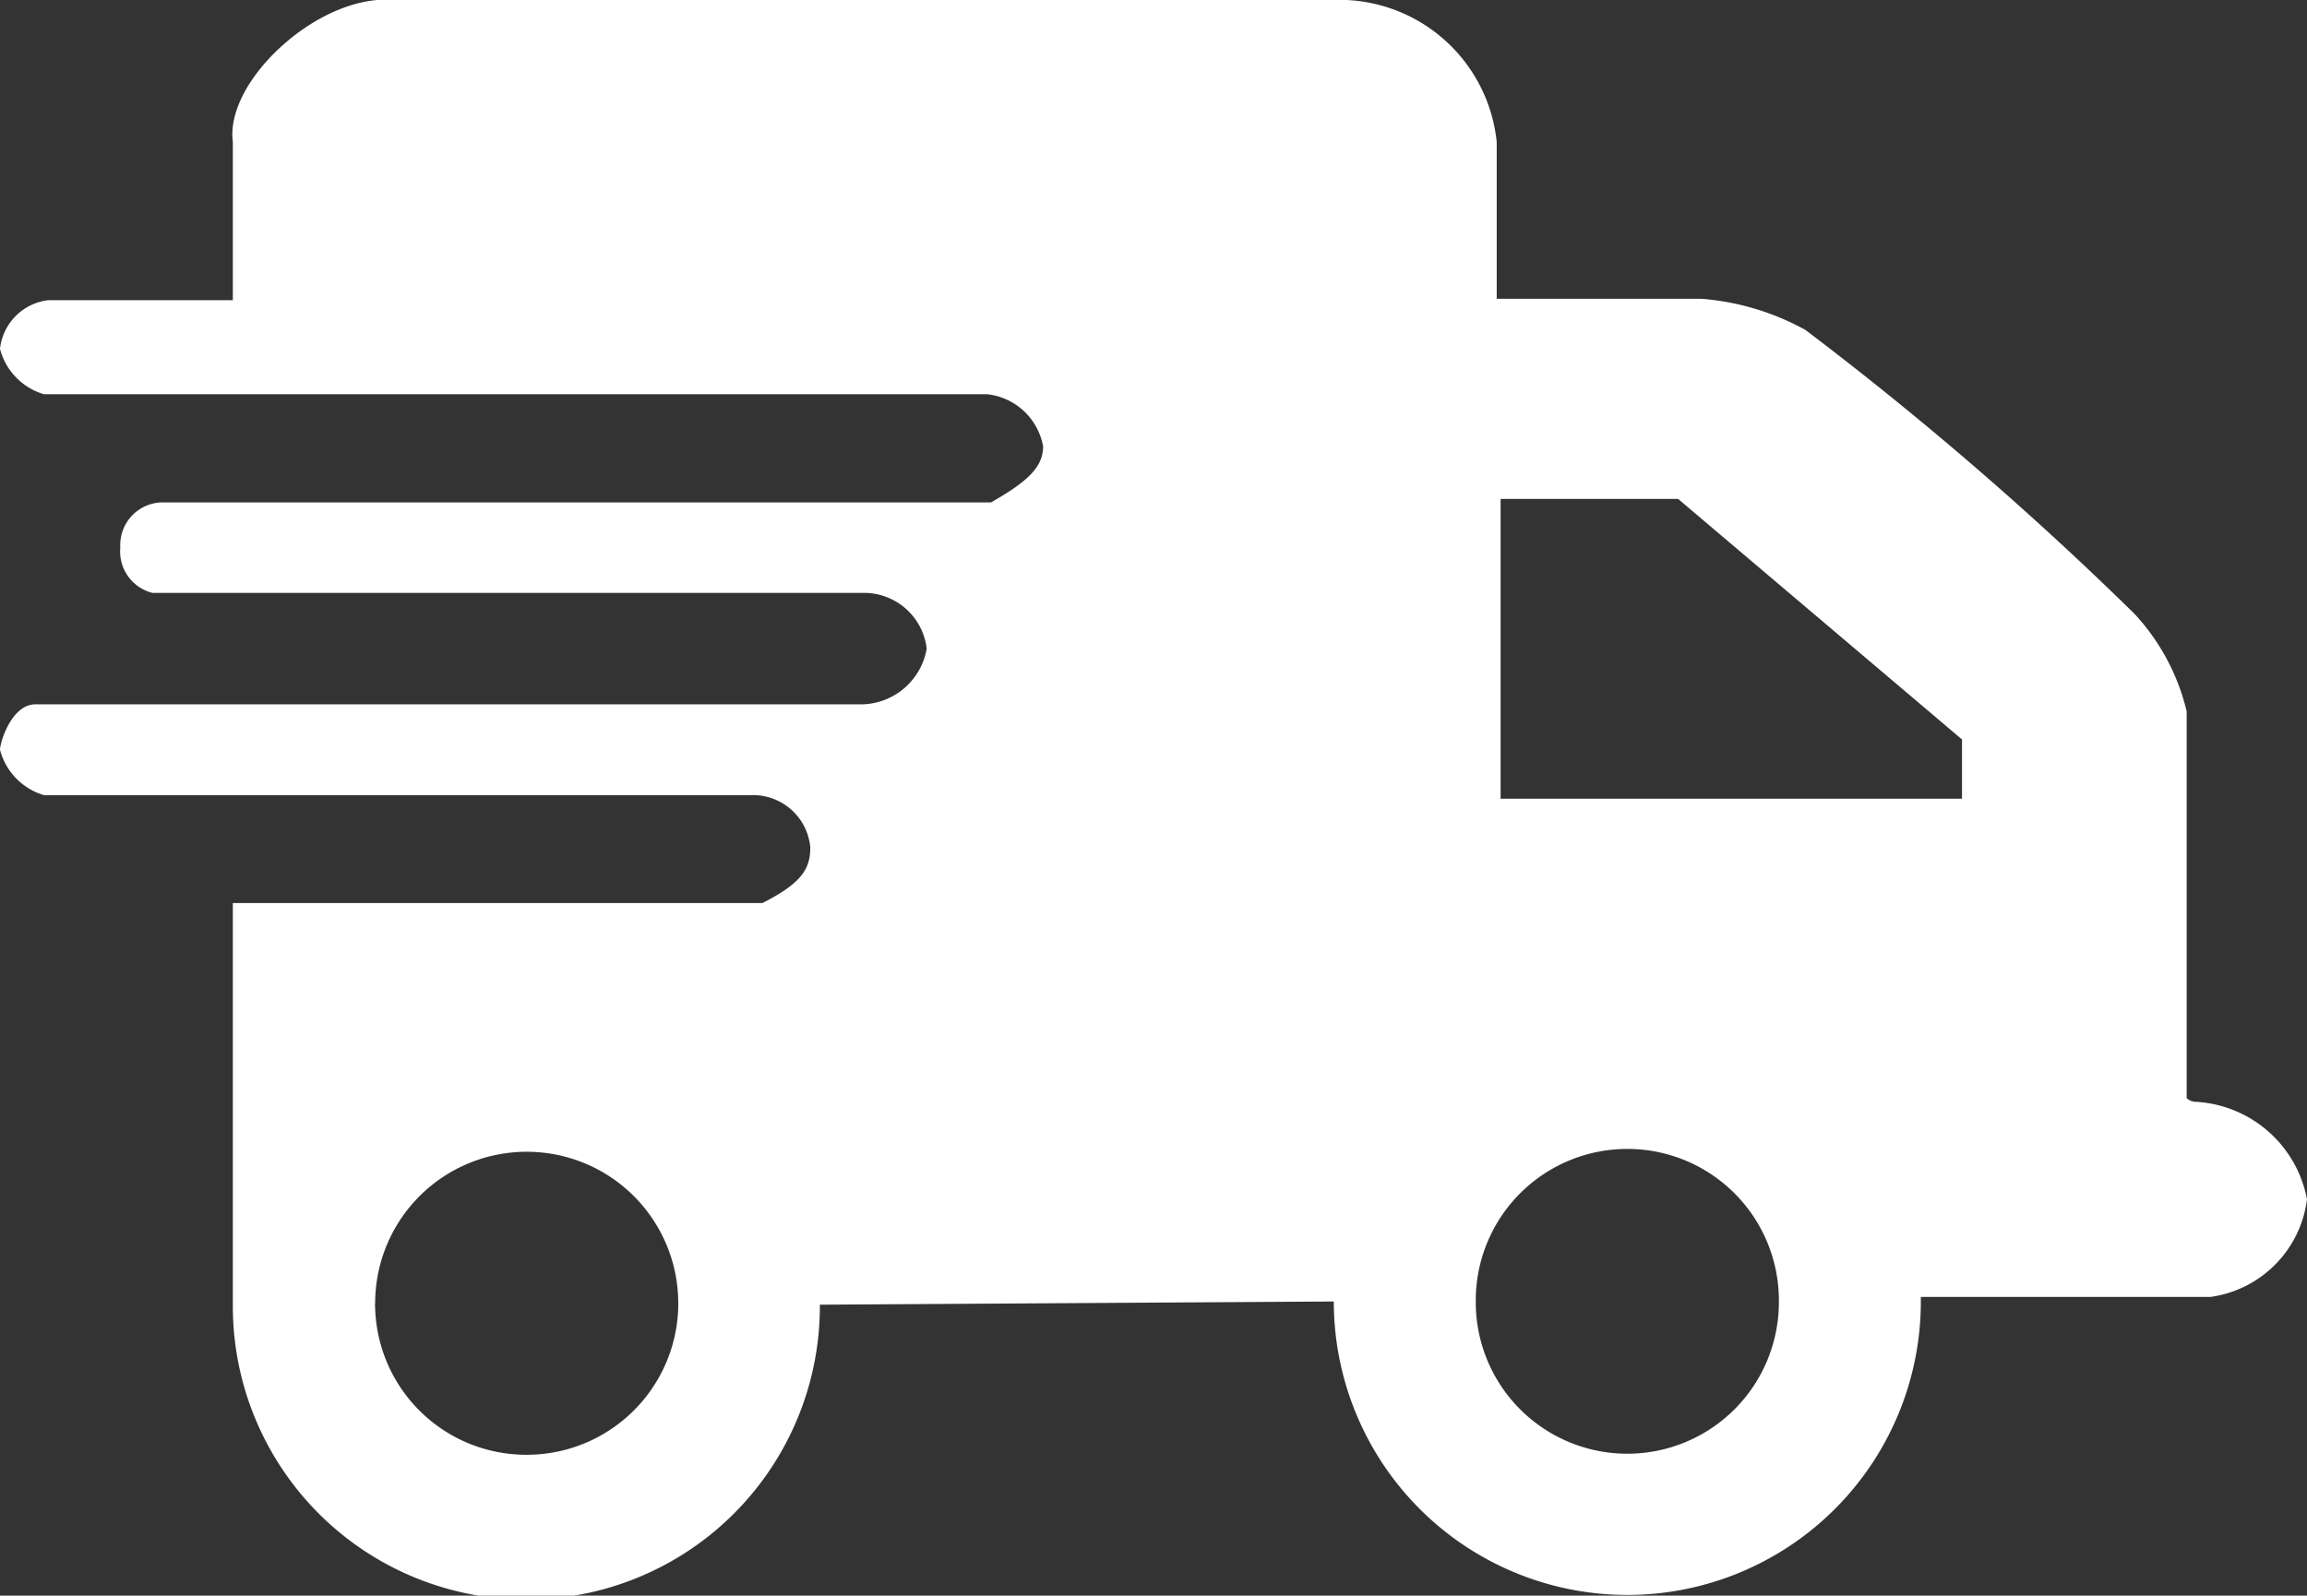 <svg xmlns="http://www.w3.org/2000/svg" viewBox="0 0 65 44.97"><rect x="0" y="0" width="65" height="44.97" fill="#333333" stroke="none"/><defs><style>.ieknglsdkhda{fill:#fff;}</style></defs><title>icone_frete</title><g id="Layer_2" data-name="Layer 2"><g id="Layer_1-2" data-name="Layer 1"><path class="ieknglsdkhda" d="M61.83,31.05a.4.4,0,0,1-.22-.1V20.05a6.12,6.12,0,0,0-1.47-2.75,95.9,95.9,0,0,0-9.27-8,7.22,7.22,0,0,0-2.94-.88H42.17V4a4.46,4.46,0,0,0-4.64-4H11.08C9-.18,6.33,2.27,6.56,4V8.46H1.36A1.55,1.55,0,0,0,0,9.83a1.8,1.8,0,0,0,1.24,1.28H27.81a1.8,1.8,0,0,1,1.58,1.47c0,.59-.45,1-1.47,1.58H4.63a1.2,1.2,0,0,0-1.24,1.27,1.2,1.2,0,0,0,.91,1.28H24.42a1.78,1.78,0,0,1,1.69,1.57,1.89,1.89,0,0,1-1.81,1.57H1c-.68,0-1,1.08-1,1.28a1.81,1.81,0,0,0,1.24,1.28h19.9a1.62,1.62,0,0,1,1.69,1.47c0,.59-.22,1-1.35,1.57H6.56v11.4a8.27,8.27,0,0,0,16.54-.08l14.48-.09v0a8.27,8.27,0,1,0,16.54,0v-.13l4.55,0h3.62A3.18,3.18,0,0,0,65,33.8,3.38,3.38,0,0,0,61.83,31.05ZM14.83,41a4.26,4.26,0,0,1-4.26-4.13.66.66,0,0,1,0-.14,4.27,4.27,0,1,1,8.54,0v.09A4.27,4.27,0,0,1,14.83,41ZM50.12,36.7a4.27,4.27,0,1,1-8.54,0v-.05a4.27,4.27,0,0,1,8.54,0Zm5.16-14.19h-13V14.06h5l8,6.78Z"></path></g></g></svg>